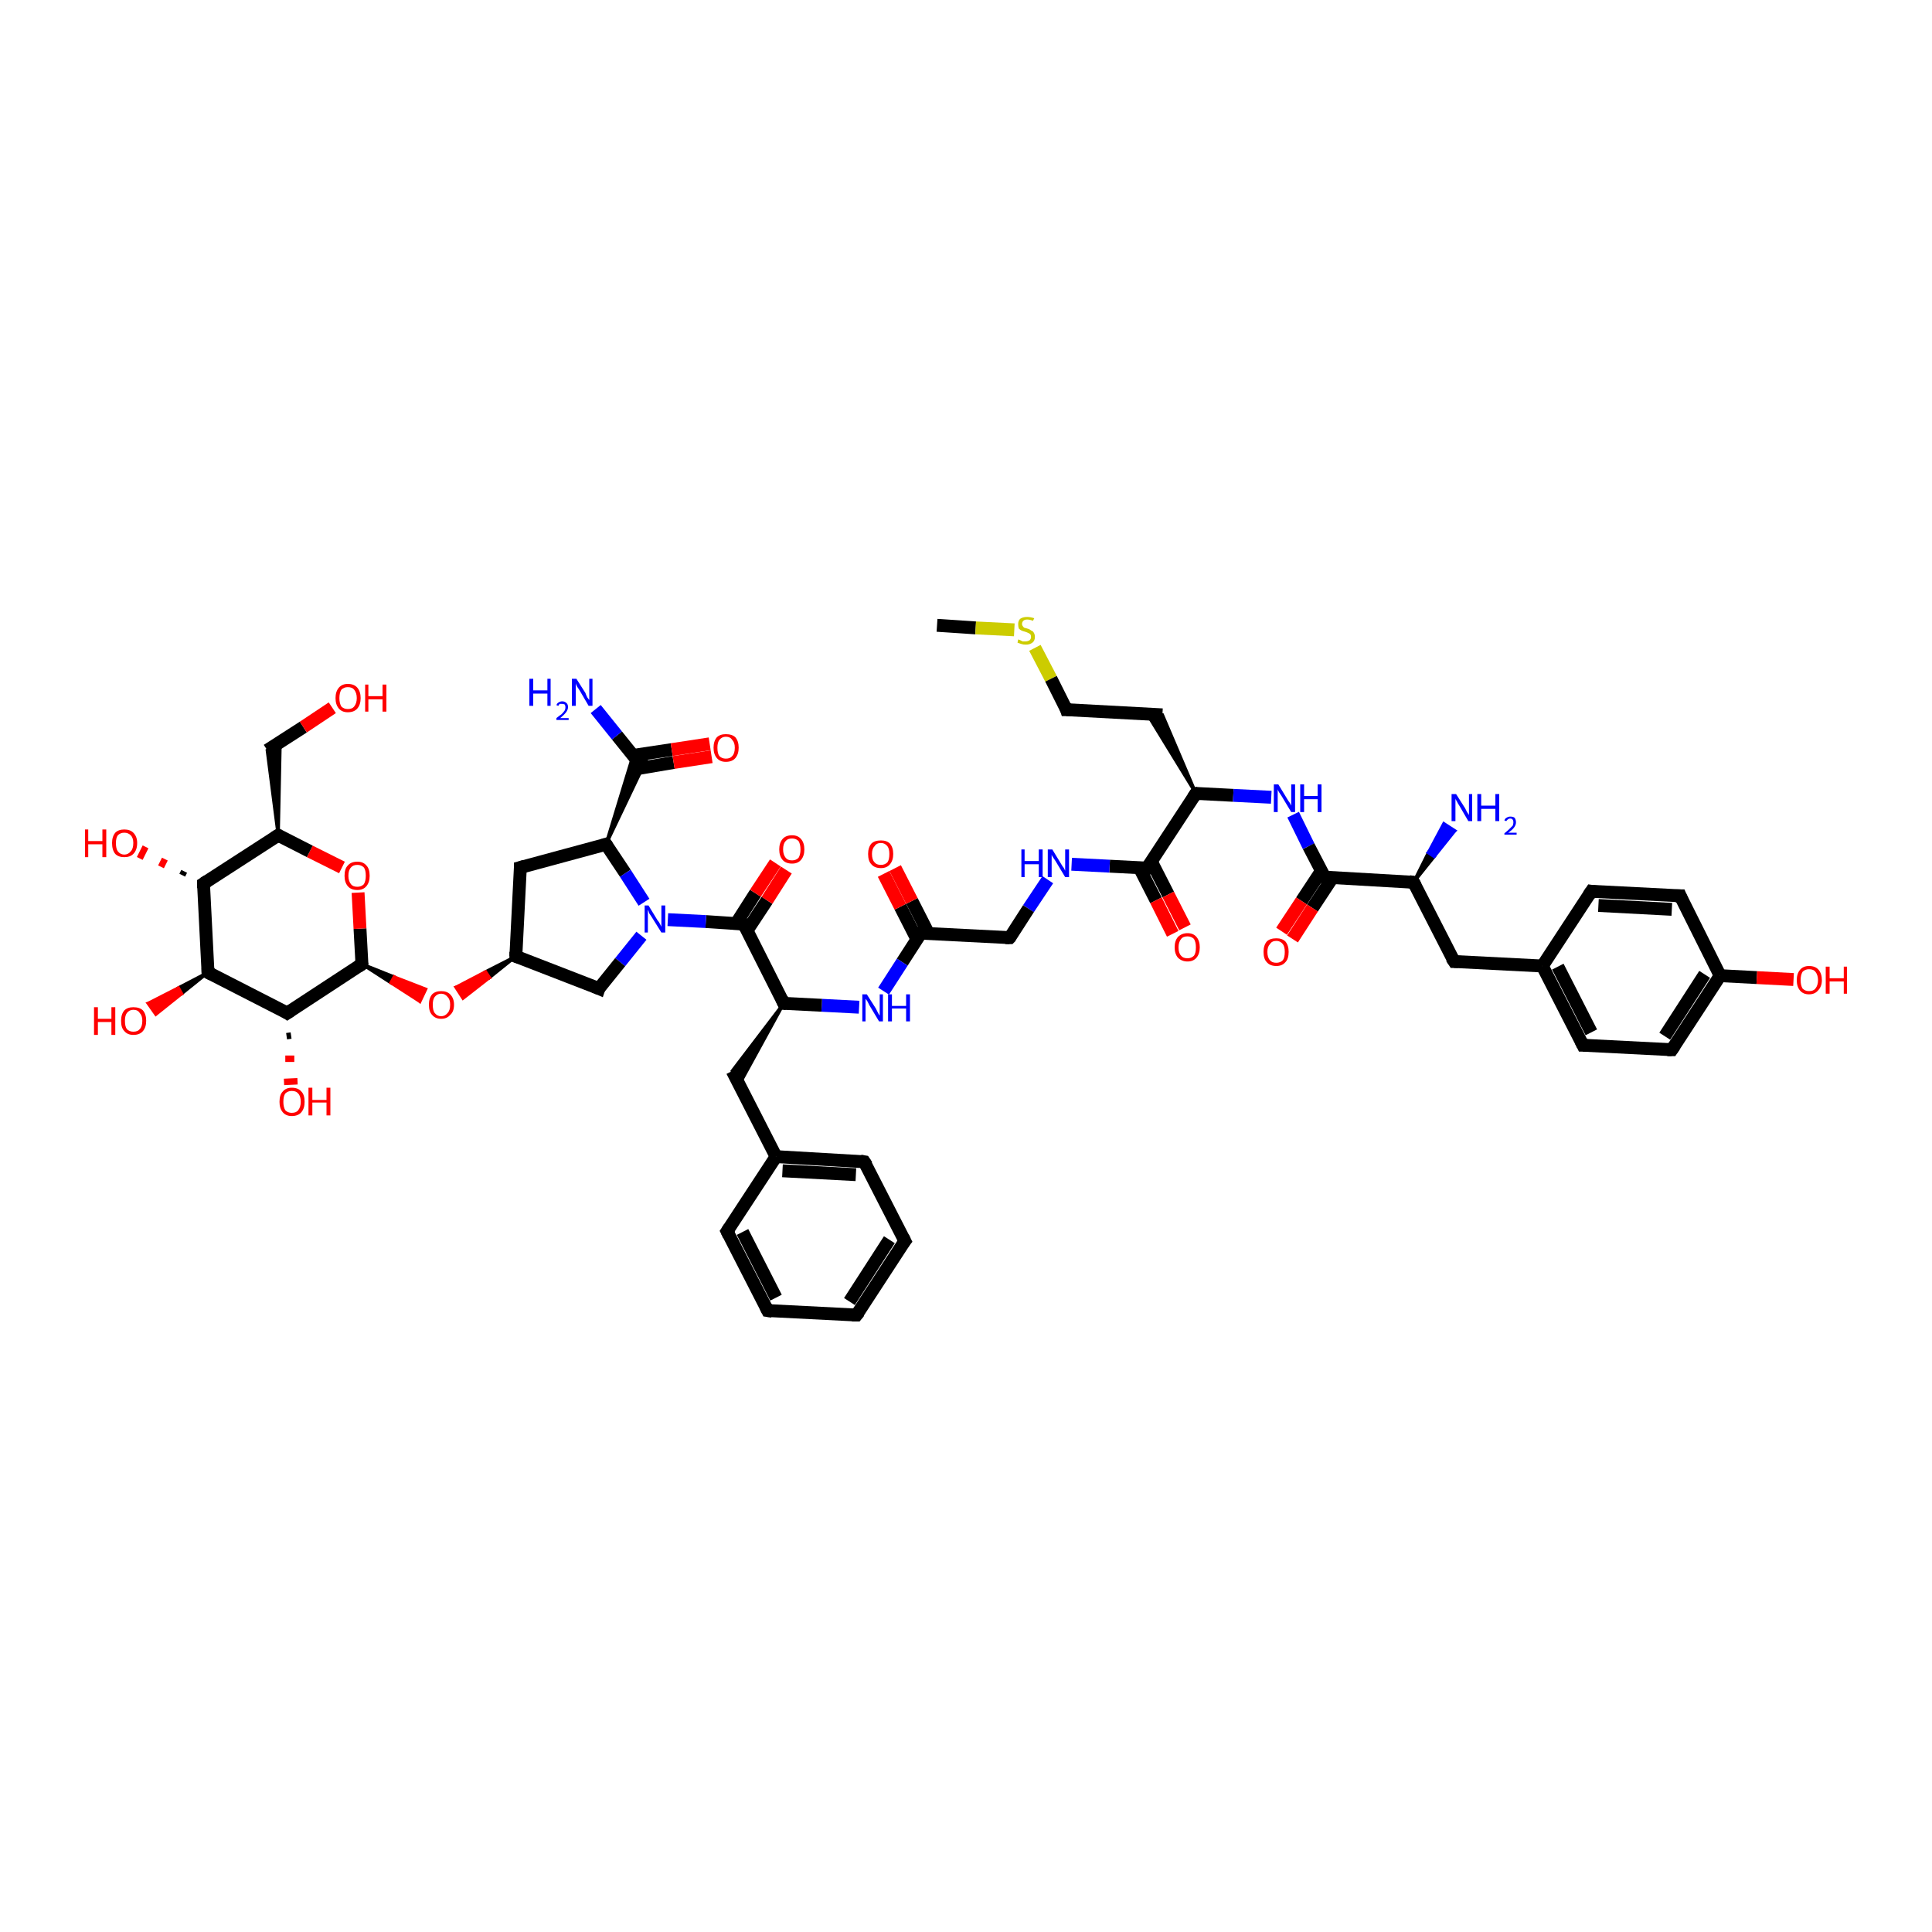 <?xml version='1.0' encoding='iso-8859-1'?>
<svg version='1.1' baseProfile='full'
              xmlns='http://www.w3.org/2000/svg'
                      xmlns:rdkit='http://www.rdkit.org/xml'
                      xmlns:xlink='http://www.w3.org/1999/xlink'
                  xml:space='preserve'
width='300px' height='300px' viewBox='0 0 300 300'>
<!-- END OF HEADER -->
<rect style='opacity:1.0;fill:#FFFFFF;stroke:none' width='300.0' height='300.0' x='0.0' y='0.0'> </rect>
<path class='bond-0 atom-0 atom-1' d='M 145.5,97.1 L 151.5,97.5' style='fill:none;fill-rule:evenodd;stroke:#000000;stroke-width:2.0px;stroke-linecap:butt;stroke-linejoin:miter;stroke-opacity:1' />
<path class='bond-0 atom-0 atom-1' d='M 151.5,97.5 L 157.5,97.8' style='fill:none;fill-rule:evenodd;stroke:#CCCC00;stroke-width:2.0px;stroke-linecap:butt;stroke-linejoin:miter;stroke-opacity:1' />
<path class='bond-1 atom-1 atom-2' d='M 160.7,100.6 L 163.2,105.4' style='fill:none;fill-rule:evenodd;stroke:#CCCC00;stroke-width:2.0px;stroke-linecap:butt;stroke-linejoin:miter;stroke-opacity:1' />
<path class='bond-1 atom-1 atom-2' d='M 163.2,105.4 L 165.6,110.2' style='fill:none;fill-rule:evenodd;stroke:#000000;stroke-width:2.0px;stroke-linecap:butt;stroke-linejoin:miter;stroke-opacity:1' />
<path class='bond-2 atom-2 atom-3' d='M 165.6,110.2 L 180.5,111.0' style='fill:none;fill-rule:evenodd;stroke:#000000;stroke-width:2.0px;stroke-linecap:butt;stroke-linejoin:miter;stroke-opacity:1' />
<path class='bond-3 atom-4 atom-3' d='M 185.7,123.2 L 178.1,110.8 L 180.5,111.0 Z' style='fill:#000000;fill-rule:evenodd;fill-opacity:1;stroke:#000000;stroke-width:0.5px;stroke-linecap:butt;stroke-linejoin:miter;stroke-opacity:1;' />
<path class='bond-4 atom-4 atom-5' d='M 185.7,123.2 L 191.5,123.5' style='fill:none;fill-rule:evenodd;stroke:#000000;stroke-width:2.0px;stroke-linecap:butt;stroke-linejoin:miter;stroke-opacity:1' />
<path class='bond-4 atom-4 atom-5' d='M 191.5,123.5 L 197.4,123.8' style='fill:none;fill-rule:evenodd;stroke:#0000FF;stroke-width:2.0px;stroke-linecap:butt;stroke-linejoin:miter;stroke-opacity:1' />
<path class='bond-5 atom-5 atom-6' d='M 200.8,126.5 L 203.2,131.4' style='fill:none;fill-rule:evenodd;stroke:#0000FF;stroke-width:2.0px;stroke-linecap:butt;stroke-linejoin:miter;stroke-opacity:1' />
<path class='bond-5 atom-5 atom-6' d='M 203.2,131.4 L 205.7,136.2' style='fill:none;fill-rule:evenodd;stroke:#000000;stroke-width:2.0px;stroke-linecap:butt;stroke-linejoin:miter;stroke-opacity:1' />
<path class='bond-6 atom-6 atom-7' d='M 205.2,135.2 L 202.1,139.9' style='fill:none;fill-rule:evenodd;stroke:#000000;stroke-width:2.0px;stroke-linecap:butt;stroke-linejoin:miter;stroke-opacity:1' />
<path class='bond-6 atom-6 atom-7' d='M 202.1,139.9 L 199.0,144.6' style='fill:none;fill-rule:evenodd;stroke:#FF0000;stroke-width:2.0px;stroke-linecap:butt;stroke-linejoin:miter;stroke-opacity:1' />
<path class='bond-6 atom-6 atom-7' d='M 206.9,136.3 L 203.8,141.0' style='fill:none;fill-rule:evenodd;stroke:#000000;stroke-width:2.0px;stroke-linecap:butt;stroke-linejoin:miter;stroke-opacity:1' />
<path class='bond-6 atom-6 atom-7' d='M 203.8,141.0 L 200.7,145.8' style='fill:none;fill-rule:evenodd;stroke:#FF0000;stroke-width:2.0px;stroke-linecap:butt;stroke-linejoin:miter;stroke-opacity:1' />
<path class='bond-7 atom-6 atom-8' d='M 205.7,136.2 L 219.5,137.0' style='fill:none;fill-rule:evenodd;stroke:#000000;stroke-width:2.0px;stroke-linecap:butt;stroke-linejoin:miter;stroke-opacity:1' />
<path class='bond-8 atom-8 atom-9' d='M 219.5,137.0 L 221.8,132.4 L 222.7,133.0 Z' style='fill:#000000;fill-rule:evenodd;fill-opacity:1;stroke:#000000;stroke-width:0.5px;stroke-linecap:butt;stroke-linejoin:miter;stroke-opacity:1;' />
<path class='bond-8 atom-8 atom-9' d='M 221.8,132.4 L 225.9,129.0 L 224.2,127.9 Z' style='fill:#0000FF;fill-rule:evenodd;fill-opacity:1;stroke:#0000FF;stroke-width:0.5px;stroke-linecap:butt;stroke-linejoin:miter;stroke-opacity:1;' />
<path class='bond-8 atom-8 atom-9' d='M 221.8,132.4 L 222.7,133.0 L 225.9,129.0 Z' style='fill:#0000FF;fill-rule:evenodd;fill-opacity:1;stroke:#0000FF;stroke-width:0.5px;stroke-linecap:butt;stroke-linejoin:miter;stroke-opacity:1;' />
<path class='bond-9 atom-8 atom-10' d='M 219.5,137.0 L 225.8,149.3' style='fill:none;fill-rule:evenodd;stroke:#000000;stroke-width:2.0px;stroke-linecap:butt;stroke-linejoin:miter;stroke-opacity:1' />
<path class='bond-10 atom-10 atom-11' d='M 225.8,149.3 L 239.5,150.0' style='fill:none;fill-rule:evenodd;stroke:#000000;stroke-width:2.0px;stroke-linecap:butt;stroke-linejoin:miter;stroke-opacity:1' />
<path class='bond-11 atom-11 atom-12' d='M 239.5,150.0 L 245.8,162.3' style='fill:none;fill-rule:evenodd;stroke:#000000;stroke-width:2.0px;stroke-linecap:butt;stroke-linejoin:miter;stroke-opacity:1' />
<path class='bond-11 atom-11 atom-12' d='M 241.9,150.1 L 247.1,160.3' style='fill:none;fill-rule:evenodd;stroke:#000000;stroke-width:2.0px;stroke-linecap:butt;stroke-linejoin:miter;stroke-opacity:1' />
<path class='bond-12 atom-12 atom-13' d='M 245.8,162.3 L 259.6,163.0' style='fill:none;fill-rule:evenodd;stroke:#000000;stroke-width:2.0px;stroke-linecap:butt;stroke-linejoin:miter;stroke-opacity:1' />
<path class='bond-13 atom-13 atom-14' d='M 259.6,163.0 L 267.1,151.5' style='fill:none;fill-rule:evenodd;stroke:#000000;stroke-width:2.0px;stroke-linecap:butt;stroke-linejoin:miter;stroke-opacity:1' />
<path class='bond-13 atom-13 atom-14' d='M 258.5,160.9 L 264.7,151.3' style='fill:none;fill-rule:evenodd;stroke:#000000;stroke-width:2.0px;stroke-linecap:butt;stroke-linejoin:miter;stroke-opacity:1' />
<path class='bond-14 atom-14 atom-15' d='M 267.1,151.5 L 272.8,151.8' style='fill:none;fill-rule:evenodd;stroke:#000000;stroke-width:2.0px;stroke-linecap:butt;stroke-linejoin:miter;stroke-opacity:1' />
<path class='bond-14 atom-14 atom-15' d='M 272.8,151.8 L 278.5,152.1' style='fill:none;fill-rule:evenodd;stroke:#FF0000;stroke-width:2.0px;stroke-linecap:butt;stroke-linejoin:miter;stroke-opacity:1' />
<path class='bond-15 atom-14 atom-16' d='M 267.1,151.5 L 260.9,139.1' style='fill:none;fill-rule:evenodd;stroke:#000000;stroke-width:2.0px;stroke-linecap:butt;stroke-linejoin:miter;stroke-opacity:1' />
<path class='bond-16 atom-16 atom-17' d='M 260.9,139.1 L 247.1,138.4' style='fill:none;fill-rule:evenodd;stroke:#000000;stroke-width:2.0px;stroke-linecap:butt;stroke-linejoin:miter;stroke-opacity:1' />
<path class='bond-16 atom-16 atom-17' d='M 259.6,141.2 L 248.2,140.6' style='fill:none;fill-rule:evenodd;stroke:#000000;stroke-width:2.0px;stroke-linecap:butt;stroke-linejoin:miter;stroke-opacity:1' />
<path class='bond-17 atom-4 atom-18' d='M 185.7,123.2 L 178.1,134.8' style='fill:none;fill-rule:evenodd;stroke:#000000;stroke-width:2.0px;stroke-linecap:butt;stroke-linejoin:miter;stroke-opacity:1' />
<path class='bond-18 atom-18 atom-19' d='M 176.9,134.7 L 179.5,139.8' style='fill:none;fill-rule:evenodd;stroke:#000000;stroke-width:2.0px;stroke-linecap:butt;stroke-linejoin:miter;stroke-opacity:1' />
<path class='bond-18 atom-18 atom-19' d='M 179.5,139.8 L 182.1,145.0' style='fill:none;fill-rule:evenodd;stroke:#FF0000;stroke-width:2.0px;stroke-linecap:butt;stroke-linejoin:miter;stroke-opacity:1' />
<path class='bond-18 atom-18 atom-19' d='M 178.8,133.8 L 181.4,138.9' style='fill:none;fill-rule:evenodd;stroke:#000000;stroke-width:2.0px;stroke-linecap:butt;stroke-linejoin:miter;stroke-opacity:1' />
<path class='bond-18 atom-18 atom-19' d='M 181.4,138.9 L 184.0,144.0' style='fill:none;fill-rule:evenodd;stroke:#FF0000;stroke-width:2.0px;stroke-linecap:butt;stroke-linejoin:miter;stroke-opacity:1' />
<path class='bond-19 atom-18 atom-20' d='M 178.1,134.8 L 172.3,134.5' style='fill:none;fill-rule:evenodd;stroke:#000000;stroke-width:2.0px;stroke-linecap:butt;stroke-linejoin:miter;stroke-opacity:1' />
<path class='bond-19 atom-18 atom-20' d='M 172.3,134.5 L 166.4,134.2' style='fill:none;fill-rule:evenodd;stroke:#0000FF;stroke-width:2.0px;stroke-linecap:butt;stroke-linejoin:miter;stroke-opacity:1' />
<path class='bond-20 atom-20 atom-21' d='M 162.7,136.6 L 159.7,141.1' style='fill:none;fill-rule:evenodd;stroke:#0000FF;stroke-width:2.0px;stroke-linecap:butt;stroke-linejoin:miter;stroke-opacity:1' />
<path class='bond-20 atom-20 atom-21' d='M 159.7,141.1 L 156.8,145.6' style='fill:none;fill-rule:evenodd;stroke:#000000;stroke-width:2.0px;stroke-linecap:butt;stroke-linejoin:miter;stroke-opacity:1' />
<path class='bond-21 atom-21 atom-22' d='M 156.8,145.6 L 143.0,144.9' style='fill:none;fill-rule:evenodd;stroke:#000000;stroke-width:2.0px;stroke-linecap:butt;stroke-linejoin:miter;stroke-opacity:1' />
<path class='bond-22 atom-22 atom-23' d='M 144.2,145.0 L 141.6,139.9' style='fill:none;fill-rule:evenodd;stroke:#000000;stroke-width:2.0px;stroke-linecap:butt;stroke-linejoin:miter;stroke-opacity:1' />
<path class='bond-22 atom-22 atom-23' d='M 141.6,139.9 L 139.0,134.8' style='fill:none;fill-rule:evenodd;stroke:#FF0000;stroke-width:2.0px;stroke-linecap:butt;stroke-linejoin:miter;stroke-opacity:1' />
<path class='bond-22 atom-22 atom-23' d='M 142.4,145.9 L 139.8,140.8' style='fill:none;fill-rule:evenodd;stroke:#000000;stroke-width:2.0px;stroke-linecap:butt;stroke-linejoin:miter;stroke-opacity:1' />
<path class='bond-22 atom-22 atom-23' d='M 139.8,140.8 L 137.2,135.7' style='fill:none;fill-rule:evenodd;stroke:#FF0000;stroke-width:2.0px;stroke-linecap:butt;stroke-linejoin:miter;stroke-opacity:1' />
<path class='bond-23 atom-22 atom-24' d='M 143.0,144.9 L 140.1,149.4' style='fill:none;fill-rule:evenodd;stroke:#000000;stroke-width:2.0px;stroke-linecap:butt;stroke-linejoin:miter;stroke-opacity:1' />
<path class='bond-23 atom-22 atom-24' d='M 140.1,149.4 L 137.2,153.9' style='fill:none;fill-rule:evenodd;stroke:#0000FF;stroke-width:2.0px;stroke-linecap:butt;stroke-linejoin:miter;stroke-opacity:1' />
<path class='bond-24 atom-24 atom-25' d='M 133.4,156.4 L 127.6,156.1' style='fill:none;fill-rule:evenodd;stroke:#0000FF;stroke-width:2.0px;stroke-linecap:butt;stroke-linejoin:miter;stroke-opacity:1' />
<path class='bond-24 atom-24 atom-25' d='M 127.6,156.1 L 121.7,155.8' style='fill:none;fill-rule:evenodd;stroke:#000000;stroke-width:2.0px;stroke-linecap:butt;stroke-linejoin:miter;stroke-opacity:1' />
<path class='bond-25 atom-25 atom-26' d='M 121.7,155.8 L 114.8,168.4 L 113.7,166.3 Z' style='fill:#000000;fill-rule:evenodd;fill-opacity:1;stroke:#000000;stroke-width:0.5px;stroke-linecap:butt;stroke-linejoin:miter;stroke-opacity:1;' />
<path class='bond-26 atom-26 atom-27' d='M 113.7,166.3 L 120.5,179.6' style='fill:none;fill-rule:evenodd;stroke:#000000;stroke-width:2.0px;stroke-linecap:butt;stroke-linejoin:miter;stroke-opacity:1' />
<path class='bond-27 atom-27 atom-28' d='M 120.5,179.6 L 134.2,180.4' style='fill:none;fill-rule:evenodd;stroke:#000000;stroke-width:2.0px;stroke-linecap:butt;stroke-linejoin:miter;stroke-opacity:1' />
<path class='bond-27 atom-27 atom-28' d='M 121.5,181.8 L 132.9,182.4' style='fill:none;fill-rule:evenodd;stroke:#000000;stroke-width:2.0px;stroke-linecap:butt;stroke-linejoin:miter;stroke-opacity:1' />
<path class='bond-28 atom-28 atom-29' d='M 134.2,180.4 L 140.5,192.7' style='fill:none;fill-rule:evenodd;stroke:#000000;stroke-width:2.0px;stroke-linecap:butt;stroke-linejoin:miter;stroke-opacity:1' />
<path class='bond-29 atom-29 atom-30' d='M 140.5,192.7 L 133.0,204.2' style='fill:none;fill-rule:evenodd;stroke:#000000;stroke-width:2.0px;stroke-linecap:butt;stroke-linejoin:miter;stroke-opacity:1' />
<path class='bond-29 atom-29 atom-30' d='M 138.1,192.5 L 131.9,202.1' style='fill:none;fill-rule:evenodd;stroke:#000000;stroke-width:2.0px;stroke-linecap:butt;stroke-linejoin:miter;stroke-opacity:1' />
<path class='bond-30 atom-30 atom-31' d='M 133.0,204.2 L 119.2,203.5' style='fill:none;fill-rule:evenodd;stroke:#000000;stroke-width:2.0px;stroke-linecap:butt;stroke-linejoin:miter;stroke-opacity:1' />
<path class='bond-31 atom-31 atom-32' d='M 119.2,203.5 L 112.9,191.2' style='fill:none;fill-rule:evenodd;stroke:#000000;stroke-width:2.0px;stroke-linecap:butt;stroke-linejoin:miter;stroke-opacity:1' />
<path class='bond-31 atom-31 atom-32' d='M 120.5,201.5 L 115.3,191.3' style='fill:none;fill-rule:evenodd;stroke:#000000;stroke-width:2.0px;stroke-linecap:butt;stroke-linejoin:miter;stroke-opacity:1' />
<path class='bond-32 atom-25 atom-33' d='M 121.7,155.8 L 115.5,143.5' style='fill:none;fill-rule:evenodd;stroke:#000000;stroke-width:2.0px;stroke-linecap:butt;stroke-linejoin:miter;stroke-opacity:1' />
<path class='bond-33 atom-33 atom-34' d='M 116.0,144.5 L 119.1,139.8' style='fill:none;fill-rule:evenodd;stroke:#000000;stroke-width:2.0px;stroke-linecap:butt;stroke-linejoin:miter;stroke-opacity:1' />
<path class='bond-33 atom-33 atom-34' d='M 119.1,139.8 L 122.1,135.1' style='fill:none;fill-rule:evenodd;stroke:#FF0000;stroke-width:2.0px;stroke-linecap:butt;stroke-linejoin:miter;stroke-opacity:1' />
<path class='bond-33 atom-33 atom-34' d='M 114.3,143.4 L 117.3,138.7' style='fill:none;fill-rule:evenodd;stroke:#000000;stroke-width:2.0px;stroke-linecap:butt;stroke-linejoin:miter;stroke-opacity:1' />
<path class='bond-33 atom-33 atom-34' d='M 117.3,138.7 L 120.4,134.0' style='fill:none;fill-rule:evenodd;stroke:#FF0000;stroke-width:2.0px;stroke-linecap:butt;stroke-linejoin:miter;stroke-opacity:1' />
<path class='bond-34 atom-33 atom-35' d='M 115.5,143.5 L 109.6,143.1' style='fill:none;fill-rule:evenodd;stroke:#000000;stroke-width:2.0px;stroke-linecap:butt;stroke-linejoin:miter;stroke-opacity:1' />
<path class='bond-34 atom-33 atom-35' d='M 109.6,143.1 L 103.7,142.8' style='fill:none;fill-rule:evenodd;stroke:#0000FF;stroke-width:2.0px;stroke-linecap:butt;stroke-linejoin:miter;stroke-opacity:1' />
<path class='bond-35 atom-35 atom-36' d='M 99.6,145.3 L 96.3,149.4' style='fill:none;fill-rule:evenodd;stroke:#0000FF;stroke-width:2.0px;stroke-linecap:butt;stroke-linejoin:miter;stroke-opacity:1' />
<path class='bond-35 atom-35 atom-36' d='M 96.3,149.4 L 93.0,153.5' style='fill:none;fill-rule:evenodd;stroke:#000000;stroke-width:2.0px;stroke-linecap:butt;stroke-linejoin:miter;stroke-opacity:1' />
<path class='bond-36 atom-36 atom-37' d='M 93.0,153.5 L 80.1,148.5' style='fill:none;fill-rule:evenodd;stroke:#000000;stroke-width:2.0px;stroke-linecap:butt;stroke-linejoin:miter;stroke-opacity:1' />
<path class='bond-37 atom-37 atom-38' d='M 80.1,148.5 L 80.8,134.7' style='fill:none;fill-rule:evenodd;stroke:#000000;stroke-width:2.0px;stroke-linecap:butt;stroke-linejoin:miter;stroke-opacity:1' />
<path class='bond-38 atom-38 atom-39' d='M 80.8,134.7 L 94.1,131.1' style='fill:none;fill-rule:evenodd;stroke:#000000;stroke-width:2.0px;stroke-linecap:butt;stroke-linejoin:miter;stroke-opacity:1' />
<path class='bond-39 atom-39 atom-40' d='M 94.1,131.1 L 98.3,117.3 L 99.1,118.3 Z' style='fill:#000000;fill-rule:evenodd;fill-opacity:1;stroke:#000000;stroke-width:0.5px;stroke-linecap:butt;stroke-linejoin:miter;stroke-opacity:1;' />
<path class='bond-39 atom-39 atom-40' d='M 94.1,131.1 L 99.1,118.3 L 100.3,118.1 Z' style='fill:#000000;fill-rule:evenodd;fill-opacity:1;stroke:#000000;stroke-width:0.5px;stroke-linecap:butt;stroke-linejoin:miter;stroke-opacity:1;' />
<path class='bond-40 atom-40 atom-41' d='M 99.1,118.3 L 95.8,114.2' style='fill:none;fill-rule:evenodd;stroke:#000000;stroke-width:2.0px;stroke-linecap:butt;stroke-linejoin:miter;stroke-opacity:1' />
<path class='bond-40 atom-40 atom-41' d='M 95.8,114.2 L 92.5,110.1' style='fill:none;fill-rule:evenodd;stroke:#0000FF;stroke-width:2.0px;stroke-linecap:butt;stroke-linejoin:miter;stroke-opacity:1' />
<path class='bond-41 atom-40 atom-42' d='M 98.7,119.4 L 104.6,118.4' style='fill:none;fill-rule:evenodd;stroke:#000000;stroke-width:2.0px;stroke-linecap:butt;stroke-linejoin:miter;stroke-opacity:1' />
<path class='bond-41 atom-40 atom-42' d='M 104.6,118.4 L 110.5,117.5' style='fill:none;fill-rule:evenodd;stroke:#FF0000;stroke-width:2.0px;stroke-linecap:butt;stroke-linejoin:miter;stroke-opacity:1' />
<path class='bond-41 atom-40 atom-42' d='M 98.3,117.3 L 104.3,116.4' style='fill:none;fill-rule:evenodd;stroke:#000000;stroke-width:2.0px;stroke-linecap:butt;stroke-linejoin:miter;stroke-opacity:1' />
<path class='bond-41 atom-40 atom-42' d='M 104.3,116.4 L 110.2,115.5' style='fill:none;fill-rule:evenodd;stroke:#FF0000;stroke-width:2.0px;stroke-linecap:butt;stroke-linejoin:miter;stroke-opacity:1' />
<path class='bond-42 atom-37 atom-43' d='M 80.1,148.5 L 76.0,151.8 L 75.4,150.9 Z' style='fill:#000000;fill-rule:evenodd;fill-opacity:1;stroke:#000000;stroke-width:0.5px;stroke-linecap:butt;stroke-linejoin:miter;stroke-opacity:1;' />
<path class='bond-42 atom-37 atom-43' d='M 76.0,151.8 L 70.8,153.3 L 71.9,155.0 Z' style='fill:#FF0000;fill-rule:evenodd;fill-opacity:1;stroke:#FF0000;stroke-width:0.5px;stroke-linecap:butt;stroke-linejoin:miter;stroke-opacity:1;' />
<path class='bond-42 atom-37 atom-43' d='M 76.0,151.8 L 75.4,150.9 L 70.8,153.3 Z' style='fill:#FF0000;fill-rule:evenodd;fill-opacity:1;stroke:#FF0000;stroke-width:0.5px;stroke-linecap:butt;stroke-linejoin:miter;stroke-opacity:1;' />
<path class='bond-43 atom-44 atom-43' d='M 56.2,149.7 L 61.2,151.7 L 60.7,152.6 Z' style='fill:#000000;fill-rule:evenodd;fill-opacity:1;stroke:#000000;stroke-width:0.5px;stroke-linecap:butt;stroke-linejoin:miter;stroke-opacity:1;' />
<path class='bond-43 atom-44 atom-43' d='M 61.2,151.7 L 65.2,155.5 L 66.1,153.6 Z' style='fill:#FF0000;fill-rule:evenodd;fill-opacity:1;stroke:#FF0000;stroke-width:0.5px;stroke-linecap:butt;stroke-linejoin:miter;stroke-opacity:1;' />
<path class='bond-43 atom-44 atom-43' d='M 61.2,151.7 L 60.7,152.6 L 65.2,155.5 Z' style='fill:#FF0000;fill-rule:evenodd;fill-opacity:1;stroke:#FF0000;stroke-width:0.5px;stroke-linecap:butt;stroke-linejoin:miter;stroke-opacity:1;' />
<path class='bond-44 atom-44 atom-45' d='M 56.2,149.7 L 55.9,144.2' style='fill:none;fill-rule:evenodd;stroke:#000000;stroke-width:2.0px;stroke-linecap:butt;stroke-linejoin:miter;stroke-opacity:1' />
<path class='bond-44 atom-44 atom-45' d='M 55.9,144.2 L 55.6,138.6' style='fill:none;fill-rule:evenodd;stroke:#FF0000;stroke-width:2.0px;stroke-linecap:butt;stroke-linejoin:miter;stroke-opacity:1' />
<path class='bond-45 atom-45 atom-46' d='M 53.1,134.7 L 48.1,132.2' style='fill:none;fill-rule:evenodd;stroke:#FF0000;stroke-width:2.0px;stroke-linecap:butt;stroke-linejoin:miter;stroke-opacity:1' />
<path class='bond-45 atom-45 atom-46' d='M 48.1,132.2 L 43.2,129.7' style='fill:none;fill-rule:evenodd;stroke:#000000;stroke-width:2.0px;stroke-linecap:butt;stroke-linejoin:miter;stroke-opacity:1' />
<path class='bond-46 atom-46 atom-47' d='M 43.2,129.7 L 41.5,116.5 L 43.5,115.2 Z' style='fill:#000000;fill-rule:evenodd;fill-opacity:1;stroke:#000000;stroke-width:0.5px;stroke-linecap:butt;stroke-linejoin:miter;stroke-opacity:1;' />
<path class='bond-47 atom-47 atom-48' d='M 41.5,116.5 L 47.1,112.9' style='fill:none;fill-rule:evenodd;stroke:#000000;stroke-width:2.0px;stroke-linecap:butt;stroke-linejoin:miter;stroke-opacity:1' />
<path class='bond-47 atom-47 atom-48' d='M 47.1,112.9 L 51.6,109.9' style='fill:none;fill-rule:evenodd;stroke:#FF0000;stroke-width:2.0px;stroke-linecap:butt;stroke-linejoin:miter;stroke-opacity:1' />
<path class='bond-48 atom-46 atom-49' d='M 43.2,129.7 L 31.6,137.2' style='fill:none;fill-rule:evenodd;stroke:#000000;stroke-width:2.0px;stroke-linecap:butt;stroke-linejoin:miter;stroke-opacity:1' />
<path class='bond-49 atom-49 atom-50' d='M 28.3,135.9 L 28.6,135.3' style='fill:none;fill-rule:evenodd;stroke:#000000;stroke-width:1.0px;stroke-linecap:butt;stroke-linejoin:miter;stroke-opacity:1' />
<path class='bond-49 atom-49 atom-50' d='M 25.0,134.6 L 25.6,133.4' style='fill:none;fill-rule:evenodd;stroke:#FF0000;stroke-width:1.0px;stroke-linecap:butt;stroke-linejoin:miter;stroke-opacity:1' />
<path class='bond-49 atom-49 atom-50' d='M 21.7,133.3 L 22.6,131.5' style='fill:none;fill-rule:evenodd;stroke:#FF0000;stroke-width:1.0px;stroke-linecap:butt;stroke-linejoin:miter;stroke-opacity:1' />
<path class='bond-50 atom-49 atom-51' d='M 31.6,137.2 L 32.3,151.0' style='fill:none;fill-rule:evenodd;stroke:#000000;stroke-width:2.0px;stroke-linecap:butt;stroke-linejoin:miter;stroke-opacity:1' />
<path class='bond-51 atom-51 atom-52' d='M 32.3,151.0 L 28.2,154.3 L 27.7,153.4 Z' style='fill:#000000;fill-rule:evenodd;fill-opacity:1;stroke:#000000;stroke-width:0.5px;stroke-linecap:butt;stroke-linejoin:miter;stroke-opacity:1;' />
<path class='bond-51 atom-51 atom-52' d='M 28.2,154.3 L 23.0,155.8 L 24.2,157.5 Z' style='fill:#FF0000;fill-rule:evenodd;fill-opacity:1;stroke:#FF0000;stroke-width:0.5px;stroke-linecap:butt;stroke-linejoin:miter;stroke-opacity:1;' />
<path class='bond-51 atom-51 atom-52' d='M 28.2,154.3 L 27.7,153.4 L 23.0,155.8 Z' style='fill:#FF0000;fill-rule:evenodd;fill-opacity:1;stroke:#FF0000;stroke-width:0.5px;stroke-linecap:butt;stroke-linejoin:miter;stroke-opacity:1;' />
<path class='bond-52 atom-51 atom-53' d='M 32.3,151.0 L 44.6,157.3' style='fill:none;fill-rule:evenodd;stroke:#000000;stroke-width:2.0px;stroke-linecap:butt;stroke-linejoin:miter;stroke-opacity:1' />
<path class='bond-53 atom-53 atom-54' d='M 45.2,160.8 L 44.5,160.9' style='fill:none;fill-rule:evenodd;stroke:#000000;stroke-width:1.0px;stroke-linecap:butt;stroke-linejoin:miter;stroke-opacity:1' />
<path class='bond-53 atom-53 atom-54' d='M 45.7,164.4 L 44.3,164.4' style='fill:none;fill-rule:evenodd;stroke:#FF0000;stroke-width:1.0px;stroke-linecap:butt;stroke-linejoin:miter;stroke-opacity:1' />
<path class='bond-53 atom-53 atom-54' d='M 46.2,167.9 L 44.1,168.0' style='fill:none;fill-rule:evenodd;stroke:#FF0000;stroke-width:1.0px;stroke-linecap:butt;stroke-linejoin:miter;stroke-opacity:1' />
<path class='bond-54 atom-17 atom-11' d='M 247.1,138.4 L 239.5,150.0' style='fill:none;fill-rule:evenodd;stroke:#000000;stroke-width:2.0px;stroke-linecap:butt;stroke-linejoin:miter;stroke-opacity:1' />
<path class='bond-55 atom-32 atom-27' d='M 112.9,191.2 L 120.5,179.6' style='fill:none;fill-rule:evenodd;stroke:#000000;stroke-width:2.0px;stroke-linecap:butt;stroke-linejoin:miter;stroke-opacity:1' />
<path class='bond-56 atom-39 atom-35' d='M 94.1,131.1 L 97.1,135.6' style='fill:none;fill-rule:evenodd;stroke:#000000;stroke-width:2.0px;stroke-linecap:butt;stroke-linejoin:miter;stroke-opacity:1' />
<path class='bond-56 atom-39 atom-35' d='M 97.1,135.6 L 100.0,140.1' style='fill:none;fill-rule:evenodd;stroke:#0000FF;stroke-width:2.0px;stroke-linecap:butt;stroke-linejoin:miter;stroke-opacity:1' />
<path class='bond-57 atom-53 atom-44' d='M 44.6,157.3 L 56.2,149.7' style='fill:none;fill-rule:evenodd;stroke:#000000;stroke-width:2.0px;stroke-linecap:butt;stroke-linejoin:miter;stroke-opacity:1' />
<path d='M 165.5,109.9 L 165.6,110.2 L 166.3,110.2' style='fill:none;stroke:#000000;stroke-width:2.0px;stroke-linecap:butt;stroke-linejoin:miter;stroke-opacity:1;' />
<path d='M 185.9,123.2 L 185.7,123.2 L 185.3,123.8' style='fill:none;stroke:#000000;stroke-width:2.0px;stroke-linecap:butt;stroke-linejoin:miter;stroke-opacity:1;' />
<path d='M 205.6,136.0 L 205.7,136.2 L 206.4,136.3' style='fill:none;stroke:#000000;stroke-width:2.0px;stroke-linecap:butt;stroke-linejoin:miter;stroke-opacity:1;' />
<path d='M 218.8,136.9 L 219.5,137.0 L 219.8,137.6' style='fill:none;stroke:#000000;stroke-width:2.0px;stroke-linecap:butt;stroke-linejoin:miter;stroke-opacity:1;' />
<path d='M 225.4,148.7 L 225.8,149.3 L 226.4,149.3' style='fill:none;stroke:#000000;stroke-width:2.0px;stroke-linecap:butt;stroke-linejoin:miter;stroke-opacity:1;' />
<path d='M 245.5,161.7 L 245.8,162.3 L 246.5,162.3' style='fill:none;stroke:#000000;stroke-width:2.0px;stroke-linecap:butt;stroke-linejoin:miter;stroke-opacity:1;' />
<path d='M 258.9,163.0 L 259.6,163.0 L 260.0,162.4' style='fill:none;stroke:#000000;stroke-width:2.0px;stroke-linecap:butt;stroke-linejoin:miter;stroke-opacity:1;' />
<path d='M 261.2,139.8 L 260.9,139.1 L 260.2,139.1' style='fill:none;stroke:#000000;stroke-width:2.0px;stroke-linecap:butt;stroke-linejoin:miter;stroke-opacity:1;' />
<path d='M 247.8,138.5 L 247.1,138.4 L 246.7,139.0' style='fill:none;stroke:#000000;stroke-width:2.0px;stroke-linecap:butt;stroke-linejoin:miter;stroke-opacity:1;' />
<path d='M 178.5,134.2 L 178.1,134.8 L 177.8,134.8' style='fill:none;stroke:#000000;stroke-width:2.0px;stroke-linecap:butt;stroke-linejoin:miter;stroke-opacity:1;' />
<path d='M 157.0,145.4 L 156.8,145.6 L 156.1,145.6' style='fill:none;stroke:#000000;stroke-width:2.0px;stroke-linecap:butt;stroke-linejoin:miter;stroke-opacity:1;' />
<path d='M 143.7,144.9 L 143.0,144.9 L 142.9,145.1' style='fill:none;stroke:#000000;stroke-width:2.0px;stroke-linecap:butt;stroke-linejoin:miter;stroke-opacity:1;' />
<path d='M 122.0,155.8 L 121.7,155.8 L 121.4,155.1' style='fill:none;stroke:#000000;stroke-width:2.0px;stroke-linecap:butt;stroke-linejoin:miter;stroke-opacity:1;' />
<path d='M 133.6,180.3 L 134.2,180.4 L 134.6,181.0' style='fill:none;stroke:#000000;stroke-width:2.0px;stroke-linecap:butt;stroke-linejoin:miter;stroke-opacity:1;' />
<path d='M 140.2,192.1 L 140.5,192.7 L 140.1,193.2' style='fill:none;stroke:#000000;stroke-width:2.0px;stroke-linecap:butt;stroke-linejoin:miter;stroke-opacity:1;' />
<path d='M 133.4,203.7 L 133.0,204.2 L 132.3,204.2' style='fill:none;stroke:#000000;stroke-width:2.0px;stroke-linecap:butt;stroke-linejoin:miter;stroke-opacity:1;' />
<path d='M 119.9,203.6 L 119.2,203.5 L 118.9,202.9' style='fill:none;stroke:#000000;stroke-width:2.0px;stroke-linecap:butt;stroke-linejoin:miter;stroke-opacity:1;' />
<path d='M 113.2,191.8 L 112.9,191.2 L 113.3,190.6' style='fill:none;stroke:#000000;stroke-width:2.0px;stroke-linecap:butt;stroke-linejoin:miter;stroke-opacity:1;' />
<path d='M 115.8,144.1 L 115.5,143.5 L 115.2,143.4' style='fill:none;stroke:#000000;stroke-width:2.0px;stroke-linecap:butt;stroke-linejoin:miter;stroke-opacity:1;' />
<path d='M 93.1,153.2 L 93.0,153.5 L 92.3,153.2' style='fill:none;stroke:#000000;stroke-width:2.0px;stroke-linecap:butt;stroke-linejoin:miter;stroke-opacity:1;' />
<path d='M 80.7,148.7 L 80.1,148.5 L 80.1,147.8' style='fill:none;stroke:#000000;stroke-width:2.0px;stroke-linecap:butt;stroke-linejoin:miter;stroke-opacity:1;' />
<path d='M 80.8,135.4 L 80.8,134.7 L 81.5,134.5' style='fill:none;stroke:#000000;stroke-width:2.0px;stroke-linecap:butt;stroke-linejoin:miter;stroke-opacity:1;' />
<path d='M 93.5,131.3 L 94.1,131.1 L 94.3,131.4' style='fill:none;stroke:#000000;stroke-width:2.0px;stroke-linecap:butt;stroke-linejoin:miter;stroke-opacity:1;' />
<path d='M 56.2,149.5 L 56.2,149.7 L 55.6,150.1' style='fill:none;stroke:#000000;stroke-width:2.0px;stroke-linecap:butt;stroke-linejoin:miter;stroke-opacity:1;' />
<path d='M 43.4,129.8 L 43.2,129.7 L 42.6,130.1' style='fill:none;stroke:#000000;stroke-width:2.0px;stroke-linecap:butt;stroke-linejoin:miter;stroke-opacity:1;' />
<path d='M 32.2,136.8 L 31.6,137.2 L 31.6,137.9' style='fill:none;stroke:#000000;stroke-width:2.0px;stroke-linecap:butt;stroke-linejoin:miter;stroke-opacity:1;' />
<path d='M 32.3,150.3 L 32.3,151.0 L 32.9,151.3' style='fill:none;stroke:#000000;stroke-width:2.0px;stroke-linecap:butt;stroke-linejoin:miter;stroke-opacity:1;' />
<path d='M 44.0,156.9 L 44.6,157.3 L 45.2,156.9' style='fill:none;stroke:#000000;stroke-width:2.0px;stroke-linecap:butt;stroke-linejoin:miter;stroke-opacity:1;' />
<path class='atom-1' d='M 158.1 99.3
Q 158.2 99.3, 158.4 99.4
Q 158.6 99.5, 158.8 99.6
Q 159.0 99.6, 159.2 99.6
Q 159.6 99.6, 159.9 99.4
Q 160.1 99.2, 160.1 98.9
Q 160.1 98.7, 160.0 98.5
Q 159.9 98.4, 159.7 98.3
Q 159.5 98.2, 159.2 98.1
Q 158.8 98.0, 158.6 97.9
Q 158.4 97.8, 158.2 97.6
Q 158.1 97.3, 158.1 96.9
Q 158.1 96.4, 158.4 96.1
Q 158.8 95.8, 159.5 95.8
Q 160.0 95.8, 160.6 96.0
L 160.4 96.4
Q 159.9 96.2, 159.5 96.2
Q 159.1 96.2, 158.9 96.4
Q 158.7 96.6, 158.7 96.9
Q 158.7 97.1, 158.8 97.2
Q 158.9 97.4, 159.1 97.5
Q 159.2 97.5, 159.5 97.6
Q 159.9 97.7, 160.1 97.9
Q 160.4 98.0, 160.5 98.2
Q 160.7 98.5, 160.7 98.9
Q 160.7 99.5, 160.3 99.8
Q 159.9 100.1, 159.3 100.1
Q 158.9 100.1, 158.6 100.0
Q 158.3 99.9, 158.0 99.8
L 158.1 99.3
' fill='#CCCC00'/>
<path class='atom-5' d='M 198.5 121.8
L 199.9 124.1
Q 200.0 124.3, 200.3 124.7
Q 200.5 125.1, 200.5 125.1
L 200.5 121.8
L 201.1 121.8
L 201.1 126.1
L 200.5 126.1
L 199.0 123.6
Q 198.8 123.3, 198.6 123.0
Q 198.4 122.7, 198.4 122.5
L 198.4 126.1
L 197.8 126.1
L 197.8 121.8
L 198.5 121.8
' fill='#0000FF'/>
<path class='atom-5' d='M 201.9 121.8
L 202.5 121.8
L 202.5 123.6
L 204.6 123.6
L 204.6 121.8
L 205.2 121.8
L 205.2 126.1
L 204.6 126.1
L 204.6 124.1
L 202.5 124.1
L 202.5 126.1
L 201.9 126.1
L 201.9 121.8
' fill='#0000FF'/>
<path class='atom-7' d='M 196.2 147.8
Q 196.2 146.8, 196.7 146.2
Q 197.2 145.7, 198.2 145.7
Q 199.1 145.7, 199.6 146.2
Q 200.1 146.8, 200.1 147.8
Q 200.1 148.9, 199.6 149.4
Q 199.1 150.0, 198.2 150.0
Q 197.2 150.0, 196.7 149.4
Q 196.2 148.9, 196.2 147.8
M 198.2 149.5
Q 198.8 149.5, 199.2 149.1
Q 199.5 148.7, 199.5 147.8
Q 199.5 147.0, 199.2 146.6
Q 198.8 146.1, 198.2 146.1
Q 197.5 146.1, 197.2 146.6
Q 196.8 147.0, 196.8 147.8
Q 196.8 148.7, 197.2 149.1
Q 197.5 149.5, 198.2 149.5
' fill='#FF0000'/>
<path class='atom-9' d='M 226.1 123.3
L 227.5 125.5
Q 227.6 125.7, 227.8 126.1
Q 228.1 126.5, 228.1 126.6
L 228.1 123.3
L 228.6 123.3
L 228.6 127.5
L 228.0 127.5
L 226.6 125.1
Q 226.4 124.8, 226.2 124.4
Q 226.0 124.1, 226.0 124.0
L 226.0 127.5
L 225.4 127.5
L 225.4 123.3
L 226.1 123.3
' fill='#0000FF'/>
<path class='atom-9' d='M 229.4 123.3
L 230.0 123.3
L 230.0 125.1
L 232.2 125.1
L 232.2 123.3
L 232.8 123.3
L 232.8 127.5
L 232.2 127.5
L 232.2 125.6
L 230.0 125.6
L 230.0 127.5
L 229.4 127.5
L 229.4 123.3
' fill='#0000FF'/>
<path class='atom-9' d='M 233.6 127.4
Q 233.7 127.1, 233.9 127.0
Q 234.2 126.8, 234.5 126.8
Q 235.0 126.8, 235.2 127.0
Q 235.4 127.3, 235.4 127.7
Q 235.4 128.1, 235.1 128.5
Q 234.8 128.9, 234.2 129.3
L 235.5 129.3
L 235.5 129.6
L 233.6 129.6
L 233.6 129.4
Q 234.1 129.0, 234.4 128.7
Q 234.7 128.4, 234.9 128.2
Q 235.0 127.9, 235.0 127.7
Q 235.0 127.4, 234.9 127.3
Q 234.8 127.1, 234.5 127.1
Q 234.3 127.1, 234.2 127.2
Q 234.0 127.3, 233.9 127.5
L 233.6 127.4
' fill='#0000FF'/>
<path class='atom-15' d='M 279.0 152.2
Q 279.0 151.2, 279.5 150.6
Q 280.0 150.0, 280.9 150.0
Q 281.9 150.0, 282.4 150.6
Q 282.9 151.2, 282.9 152.2
Q 282.9 153.2, 282.3 153.8
Q 281.8 154.4, 280.9 154.4
Q 280.0 154.4, 279.5 153.8
Q 279.0 153.2, 279.0 152.2
M 280.9 153.9
Q 281.6 153.9, 281.9 153.5
Q 282.3 153.0, 282.3 152.2
Q 282.3 151.4, 281.9 150.9
Q 281.6 150.5, 280.9 150.5
Q 280.3 150.5, 279.9 150.9
Q 279.6 151.4, 279.6 152.2
Q 279.6 153.0, 279.9 153.5
Q 280.3 153.9, 280.9 153.9
' fill='#FF0000'/>
<path class='atom-15' d='M 283.5 150.1
L 284.1 150.1
L 284.1 151.9
L 286.3 151.9
L 286.3 150.1
L 286.8 150.1
L 286.8 154.3
L 286.3 154.3
L 286.3 152.4
L 284.1 152.4
L 284.1 154.3
L 283.5 154.3
L 283.5 150.1
' fill='#FF0000'/>
<path class='atom-19' d='M 182.4 147.1
Q 182.4 146.1, 182.9 145.5
Q 183.5 144.9, 184.4 144.9
Q 185.3 144.9, 185.8 145.5
Q 186.3 146.1, 186.3 147.1
Q 186.3 148.1, 185.8 148.7
Q 185.3 149.3, 184.4 149.3
Q 183.5 149.3, 182.9 148.7
Q 182.4 148.1, 182.4 147.1
M 184.4 148.8
Q 185.0 148.8, 185.4 148.4
Q 185.7 148.0, 185.7 147.1
Q 185.7 146.3, 185.4 145.8
Q 185.0 145.4, 184.4 145.4
Q 183.7 145.4, 183.4 145.8
Q 183.0 146.3, 183.0 147.1
Q 183.0 148.0, 183.4 148.4
Q 183.7 148.8, 184.4 148.8
' fill='#FF0000'/>
<path class='atom-20' d='M 158.6 131.9
L 159.1 131.9
L 159.1 133.7
L 161.3 133.7
L 161.3 131.9
L 161.9 131.9
L 161.9 136.2
L 161.3 136.2
L 161.3 134.2
L 159.1 134.2
L 159.1 136.2
L 158.6 136.2
L 158.6 131.9
' fill='#0000FF'/>
<path class='atom-20' d='M 163.4 131.9
L 164.8 134.2
Q 164.9 134.4, 165.2 134.8
Q 165.4 135.2, 165.4 135.2
L 165.4 131.9
L 166.0 131.9
L 166.0 136.2
L 165.4 136.2
L 163.9 133.7
Q 163.7 133.4, 163.5 133.1
Q 163.3 132.8, 163.3 132.7
L 163.3 136.2
L 162.7 136.2
L 162.7 131.9
L 163.4 131.9
' fill='#0000FF'/>
<path class='atom-23' d='M 134.8 132.6
Q 134.8 131.6, 135.3 131.0
Q 135.8 130.5, 136.8 130.5
Q 137.7 130.5, 138.2 131.0
Q 138.7 131.6, 138.7 132.6
Q 138.7 133.6, 138.2 134.2
Q 137.7 134.8, 136.8 134.8
Q 135.8 134.8, 135.3 134.2
Q 134.8 133.7, 134.8 132.6
M 136.8 134.3
Q 137.4 134.3, 137.8 133.9
Q 138.1 133.5, 138.1 132.6
Q 138.1 131.8, 137.8 131.4
Q 137.4 130.9, 136.8 130.9
Q 136.1 130.9, 135.8 131.4
Q 135.4 131.8, 135.4 132.6
Q 135.4 133.5, 135.8 133.9
Q 136.1 134.3, 136.8 134.3
' fill='#FF0000'/>
<path class='atom-24' d='M 134.6 154.4
L 136.0 156.6
Q 136.1 156.8, 136.3 157.2
Q 136.5 157.6, 136.6 157.7
L 136.6 154.4
L 137.1 154.4
L 137.1 158.6
L 136.5 158.6
L 135.0 156.1
Q 134.9 155.9, 134.7 155.5
Q 134.5 155.2, 134.4 155.1
L 134.4 158.6
L 133.9 158.6
L 133.9 154.4
L 134.6 154.4
' fill='#0000FF'/>
<path class='atom-24' d='M 137.9 154.4
L 138.5 154.4
L 138.5 156.2
L 140.7 156.2
L 140.7 154.4
L 141.3 154.4
L 141.3 158.6
L 140.7 158.6
L 140.7 156.6
L 138.5 156.6
L 138.5 158.6
L 137.9 158.6
L 137.9 154.4
' fill='#0000FF'/>
<path class='atom-34' d='M 121.0 131.9
Q 121.0 130.9, 121.5 130.3
Q 122.0 129.7, 123.0 129.7
Q 123.9 129.7, 124.4 130.3
Q 124.9 130.9, 124.9 131.9
Q 124.9 132.9, 124.4 133.5
Q 123.9 134.1, 123.0 134.1
Q 122.0 134.1, 121.5 133.5
Q 121.0 132.9, 121.0 131.9
M 123.0 133.6
Q 123.6 133.6, 124.0 133.2
Q 124.3 132.7, 124.3 131.9
Q 124.3 131.1, 124.0 130.6
Q 123.6 130.2, 123.0 130.2
Q 122.3 130.2, 122.0 130.6
Q 121.6 131.0, 121.6 131.9
Q 121.6 132.7, 122.0 133.2
Q 122.3 133.6, 123.0 133.6
' fill='#FF0000'/>
<path class='atom-35' d='M 100.7 140.6
L 102.1 142.9
Q 102.3 143.1, 102.5 143.5
Q 102.7 143.9, 102.7 143.9
L 102.7 140.6
L 103.3 140.6
L 103.3 144.8
L 102.7 144.8
L 101.2 142.4
Q 101.0 142.1, 100.8 141.8
Q 100.7 141.4, 100.6 141.3
L 100.6 144.8
L 100.1 144.8
L 100.1 140.6
L 100.7 140.6
' fill='#0000FF'/>
<path class='atom-41' d='M 82.2 105.4
L 82.8 105.4
L 82.8 107.2
L 85.0 107.2
L 85.0 105.4
L 85.5 105.4
L 85.5 109.6
L 85.0 109.6
L 85.0 107.7
L 82.8 107.7
L 82.8 109.6
L 82.2 109.6
L 82.2 105.4
' fill='#0000FF'/>
<path class='atom-41' d='M 86.4 109.5
Q 86.5 109.2, 86.7 109.1
Q 87.0 108.9, 87.3 108.9
Q 87.7 108.9, 88.0 109.2
Q 88.2 109.4, 88.2 109.8
Q 88.2 110.2, 87.9 110.6
Q 87.6 111.0, 87.0 111.5
L 88.3 111.5
L 88.3 111.8
L 86.4 111.8
L 86.4 111.5
Q 86.9 111.1, 87.2 110.9
Q 87.5 110.6, 87.7 110.3
Q 87.8 110.1, 87.8 109.8
Q 87.8 109.6, 87.7 109.4
Q 87.5 109.3, 87.3 109.3
Q 87.1 109.3, 86.9 109.3
Q 86.8 109.4, 86.7 109.6
L 86.4 109.5
' fill='#0000FF'/>
<path class='atom-41' d='M 89.5 105.4
L 90.9 107.6
Q 91.0 107.9, 91.2 108.3
Q 91.5 108.7, 91.5 108.7
L 91.5 105.4
L 92.0 105.4
L 92.0 109.6
L 91.4 109.6
L 90.0 107.2
Q 89.8 106.9, 89.6 106.6
Q 89.4 106.2, 89.4 106.1
L 89.4 109.6
L 88.8 109.6
L 88.8 105.4
L 89.5 105.4
' fill='#0000FF'/>
<path class='atom-42' d='M 110.8 116.1
Q 110.8 115.1, 111.3 114.5
Q 111.8 114.0, 112.7 114.0
Q 113.7 114.0, 114.2 114.5
Q 114.7 115.1, 114.7 116.1
Q 114.7 117.1, 114.2 117.7
Q 113.7 118.3, 112.7 118.3
Q 111.8 118.3, 111.3 117.7
Q 110.8 117.1, 110.8 116.1
M 112.7 117.8
Q 113.4 117.8, 113.7 117.4
Q 114.1 117.0, 114.1 116.1
Q 114.1 115.3, 113.7 114.9
Q 113.4 114.4, 112.7 114.4
Q 112.1 114.4, 111.7 114.9
Q 111.4 115.3, 111.4 116.1
Q 111.4 117.0, 111.7 117.4
Q 112.1 117.8, 112.7 117.8
' fill='#FF0000'/>
<path class='atom-43' d='M 66.6 156.0
Q 66.6 155.0, 67.1 154.4
Q 67.6 153.9, 68.5 153.9
Q 69.4 153.9, 69.9 154.4
Q 70.5 155.0, 70.5 156.0
Q 70.5 157.1, 69.9 157.6
Q 69.4 158.2, 68.5 158.2
Q 67.6 158.2, 67.1 157.6
Q 66.6 157.1, 66.6 156.0
M 68.5 157.8
Q 69.1 157.8, 69.5 157.3
Q 69.9 156.9, 69.9 156.0
Q 69.9 155.2, 69.5 154.8
Q 69.1 154.3, 68.5 154.3
Q 67.9 154.3, 67.5 154.8
Q 67.2 155.2, 67.2 156.0
Q 67.2 156.9, 67.5 157.3
Q 67.9 157.8, 68.5 157.8
' fill='#FF0000'/>
<path class='atom-45' d='M 53.5 136.0
Q 53.5 134.9, 54.0 134.4
Q 54.5 133.8, 55.5 133.8
Q 56.4 133.8, 56.9 134.4
Q 57.4 134.9, 57.4 136.0
Q 57.4 137.0, 56.9 137.6
Q 56.4 138.2, 55.5 138.2
Q 54.5 138.2, 54.0 137.6
Q 53.5 137.0, 53.5 136.0
M 55.5 137.7
Q 56.1 137.7, 56.5 137.3
Q 56.8 136.8, 56.8 136.0
Q 56.8 135.1, 56.5 134.7
Q 56.1 134.3, 55.5 134.3
Q 54.8 134.3, 54.5 134.7
Q 54.1 135.1, 54.1 136.0
Q 54.1 136.8, 54.5 137.3
Q 54.8 137.7, 55.5 137.7
' fill='#FF0000'/>
<path class='atom-48' d='M 52.1 108.4
Q 52.1 107.4, 52.6 106.8
Q 53.1 106.2, 54.0 106.2
Q 55.0 106.2, 55.5 106.8
Q 56.0 107.4, 56.0 108.4
Q 56.0 109.4, 55.5 110.0
Q 55.0 110.6, 54.0 110.6
Q 53.1 110.6, 52.6 110.0
Q 52.1 109.4, 52.1 108.4
M 54.0 110.1
Q 54.7 110.1, 55.0 109.7
Q 55.4 109.2, 55.4 108.4
Q 55.4 107.6, 55.0 107.1
Q 54.7 106.7, 54.0 106.7
Q 53.4 106.7, 53.0 107.1
Q 52.7 107.6, 52.7 108.4
Q 52.7 109.2, 53.0 109.7
Q 53.4 110.1, 54.0 110.1
' fill='#FF0000'/>
<path class='atom-48' d='M 56.7 106.3
L 57.2 106.3
L 57.2 108.1
L 59.4 108.1
L 59.4 106.3
L 60.0 106.3
L 60.0 110.5
L 59.4 110.5
L 59.4 108.6
L 57.2 108.6
L 57.2 110.5
L 56.7 110.5
L 56.7 106.3
' fill='#FF0000'/>
<path class='atom-50' d='M 13.2 128.8
L 13.7 128.8
L 13.7 130.6
L 15.9 130.6
L 15.9 128.8
L 16.5 128.8
L 16.5 133.1
L 15.9 133.1
L 15.9 131.1
L 13.7 131.1
L 13.7 133.1
L 13.2 133.1
L 13.2 128.8
' fill='#FF0000'/>
<path class='atom-50' d='M 17.4 130.9
Q 17.4 129.9, 17.9 129.3
Q 18.4 128.8, 19.3 128.8
Q 20.2 128.8, 20.7 129.3
Q 21.3 129.9, 21.3 130.9
Q 21.3 132.0, 20.7 132.6
Q 20.2 133.1, 19.3 133.1
Q 18.4 133.1, 17.9 132.6
Q 17.4 132.0, 17.4 130.9
M 19.3 132.7
Q 19.9 132.7, 20.3 132.2
Q 20.7 131.8, 20.7 130.9
Q 20.7 130.1, 20.3 129.7
Q 19.9 129.3, 19.3 129.3
Q 18.7 129.3, 18.3 129.7
Q 18.0 130.1, 18.0 130.9
Q 18.0 131.8, 18.3 132.2
Q 18.7 132.7, 19.3 132.7
' fill='#FF0000'/>
<path class='atom-52' d='M 14.6 156.4
L 15.2 156.4
L 15.2 158.2
L 17.3 158.2
L 17.3 156.4
L 17.9 156.4
L 17.9 160.7
L 17.3 160.7
L 17.3 158.7
L 15.2 158.7
L 15.2 160.7
L 14.6 160.7
L 14.6 156.4
' fill='#FF0000'/>
<path class='atom-52' d='M 18.8 158.5
Q 18.8 157.5, 19.3 156.9
Q 19.8 156.4, 20.7 156.4
Q 21.7 156.4, 22.2 156.9
Q 22.7 157.5, 22.7 158.5
Q 22.7 159.5, 22.2 160.1
Q 21.7 160.7, 20.7 160.7
Q 19.8 160.7, 19.3 160.1
Q 18.8 159.6, 18.8 158.5
M 20.7 160.2
Q 21.4 160.2, 21.7 159.8
Q 22.1 159.4, 22.1 158.5
Q 22.1 157.7, 21.7 157.3
Q 21.4 156.8, 20.7 156.8
Q 20.1 156.8, 19.7 157.3
Q 19.4 157.7, 19.4 158.5
Q 19.4 159.4, 19.7 159.8
Q 20.1 160.2, 20.7 160.2
' fill='#FF0000'/>
<path class='atom-54' d='M 43.4 171.1
Q 43.4 170.0, 43.9 169.5
Q 44.4 168.9, 45.3 168.9
Q 46.3 168.9, 46.8 169.5
Q 47.3 170.0, 47.3 171.1
Q 47.3 172.1, 46.8 172.7
Q 46.3 173.3, 45.3 173.3
Q 44.4 173.3, 43.9 172.7
Q 43.4 172.1, 43.4 171.1
M 45.3 172.8
Q 46.0 172.8, 46.3 172.4
Q 46.7 171.9, 46.7 171.1
Q 46.7 170.2, 46.3 169.8
Q 46.0 169.4, 45.3 169.4
Q 44.7 169.4, 44.3 169.8
Q 44.0 170.2, 44.0 171.1
Q 44.0 171.9, 44.3 172.4
Q 44.7 172.8, 45.3 172.8
' fill='#FF0000'/>
<path class='atom-54' d='M 47.9 168.9
L 48.5 168.9
L 48.5 170.8
L 50.7 170.8
L 50.7 168.9
L 51.3 168.9
L 51.3 173.2
L 50.7 173.2
L 50.7 171.2
L 48.5 171.2
L 48.5 173.2
L 47.9 173.2
L 47.9 168.9
' fill='#FF0000'/>
</svg>
